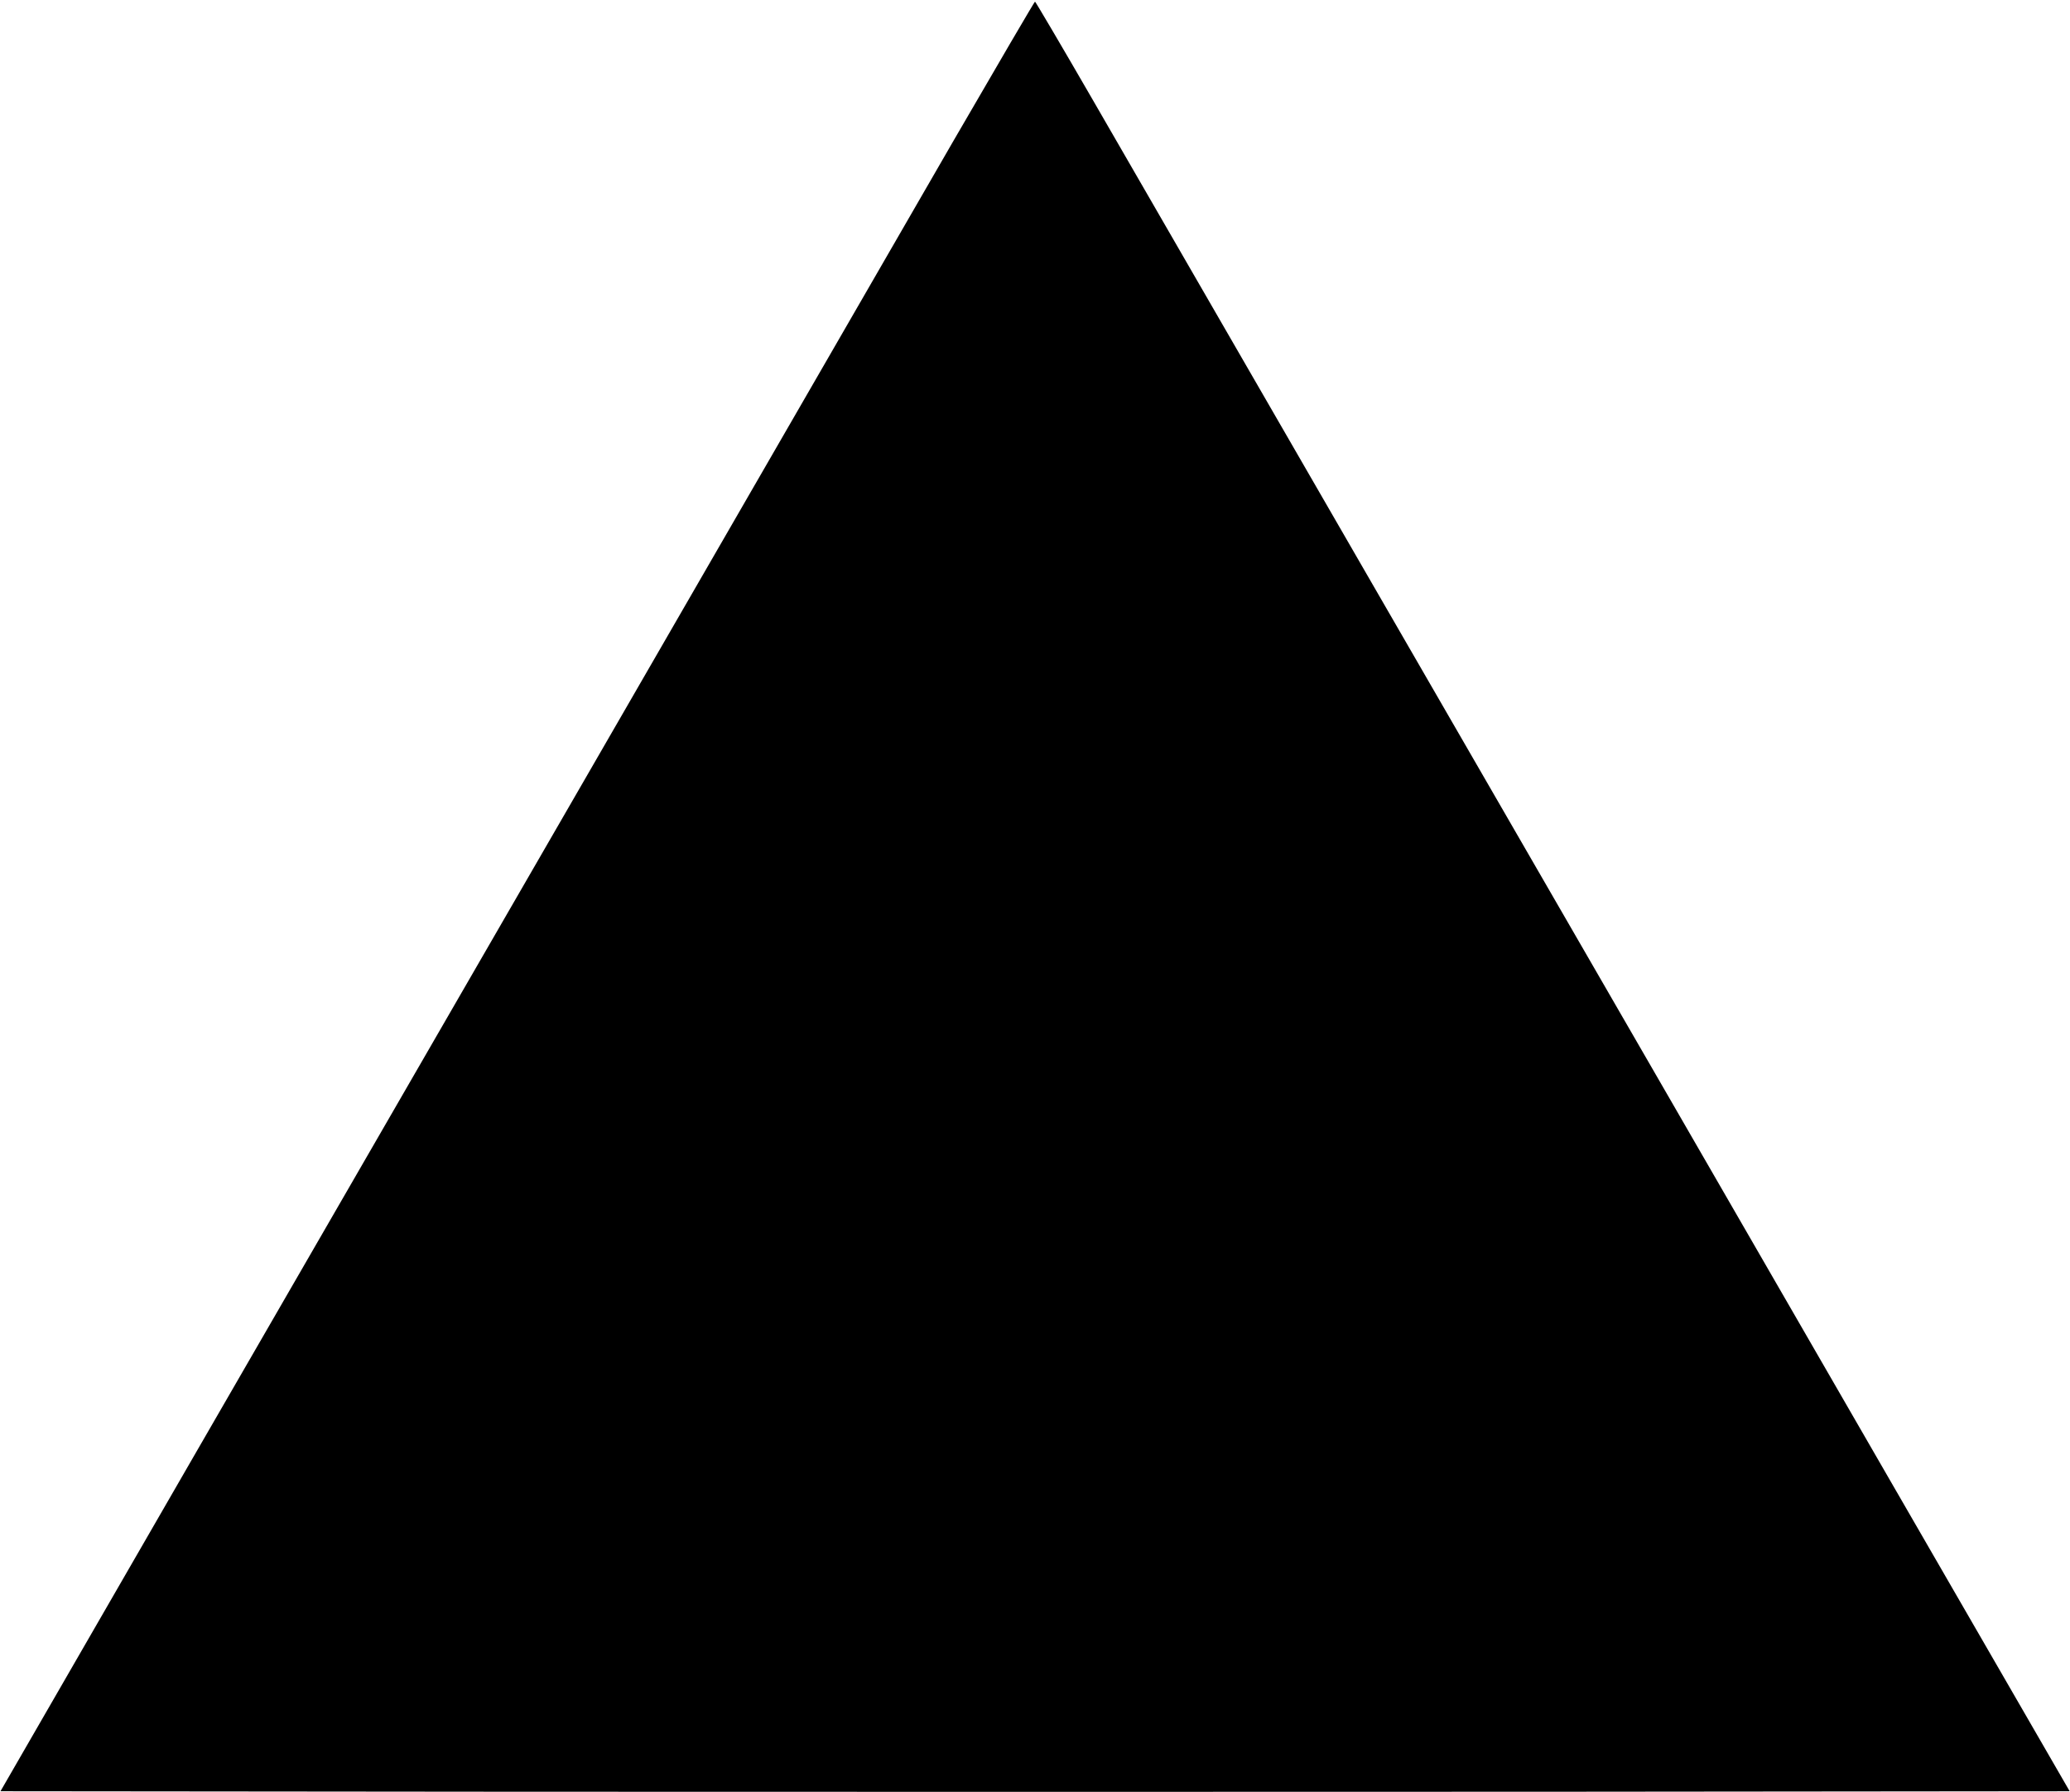 <?xml version="1.0" standalone="no"?>
<!DOCTYPE svg PUBLIC "-//W3C//DTD SVG 20010904//EN"
 "http://www.w3.org/TR/2001/REC-SVG-20010904/DTD/svg10.dtd">
<svg version="1.0" xmlns="http://www.w3.org/2000/svg"
 width="1280pt" height="1108pt" viewBox="0 0 1280 1108"
 preserveAspectRatio="xMidYMid meet">
<g transform="translate(0,1108) scale(0.1,-0.1)"
fill="#000000" stroke="none">
<path d="M5898 10213 c-1018 -1764 -3562 -6168 -4709 -8153 l-1186 -2055 3198
-3 c1760 -1 4638 -1 6398 0 l3199 3 -1095 1895 c-1272 2204 -1409 2440 -3226
5585 -753 1304 -1527 2643 -1720 2978 -193 334 -354 607 -357 607 -3 0 -229
-386 -502 -857z"/>
</g>
</svg>
